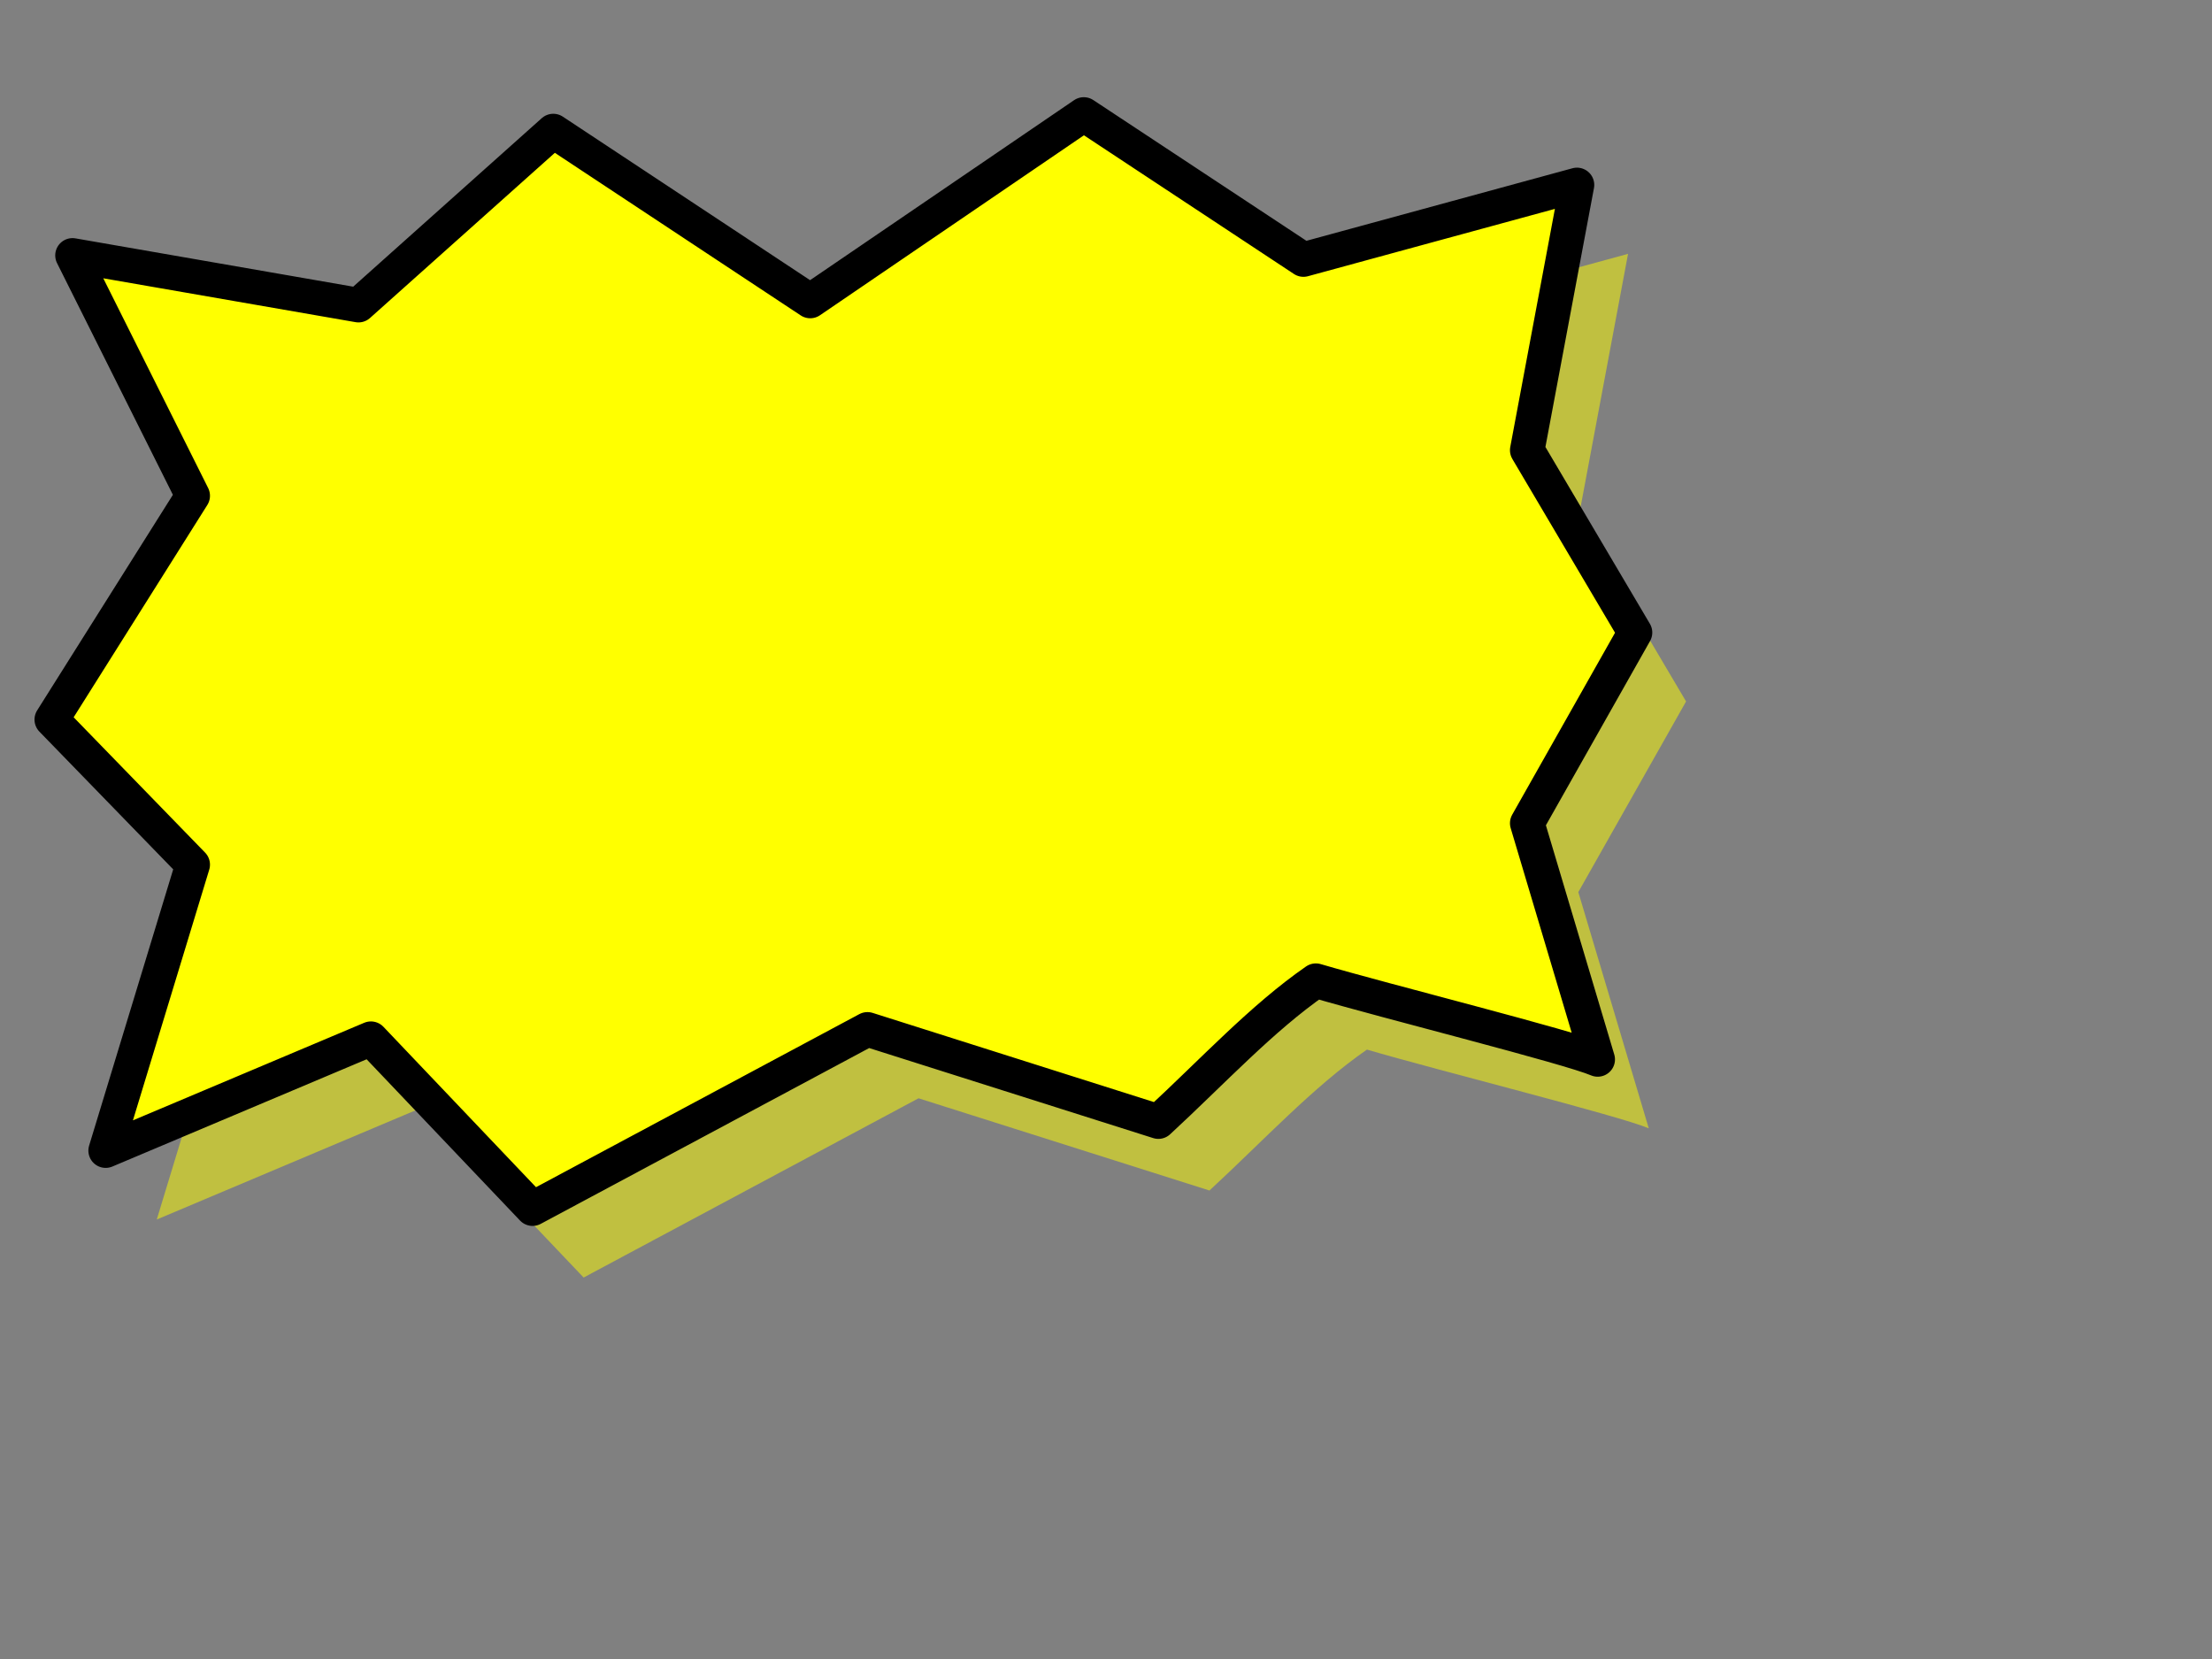 <?xml version="1.0"?><svg width="640" height="480" xmlns="http://www.w3.org/2000/svg">
 <rect width="100%" height="100%" fill="#808080" stroke="none"/>
 <title>speech bubble superhero</title>
 <g>
  <title>Layer 1</title>
  <g id="g830">
   <path fill="#ffff00" fill-opacity="0.5" fill-rule="evenodd" stroke-width="2.5" id="path841" d="m265.764,317.767l84.17,26.684c15.589,-14.389 29.979,-29.978 45.567,-40.771c20.386,5.996 73.148,19.186 81.542,22.783l-20.385,-68.35l31.177,-55.161l-31.177,-52.762l14.389,-76.745l-79.143,21.584l-63.554,-41.969l-79.144,53.962l-74.347,-49.165l-56.36,50.364l-82.74,-14.39l34.775,69.55l-40.771,64.754l40.771,41.97l-25.182,82.741l76.744,-32.377l46.768,49.165l96.9,-51.866z"/>
   <path fill="#ffff00" fill-rule="evenodd" stroke="#000000" stroke-width="10" stroke-linejoin="round" id="path592" d="m250.984,297.83l84.17,26.684c15.589,-14.389 29.979,-29.978 45.567,-40.771c20.386,5.996 73.148,19.186 81.542,22.783l-20.385,-68.35l31.177,-55.161l-31.177,-52.762l14.389,-76.745l-79.143,21.584l-63.554,-41.97l-79.144,53.962l-74.347,-49.165l-56.36,50.364l-82.74,-14.39l34.775,69.55l-40.771,64.754l40.771,41.97l-25.182,82.741l76.744,-32.377l46.768,49.165l96.9,-51.866z"/>
  </g>
 </g>
</svg>